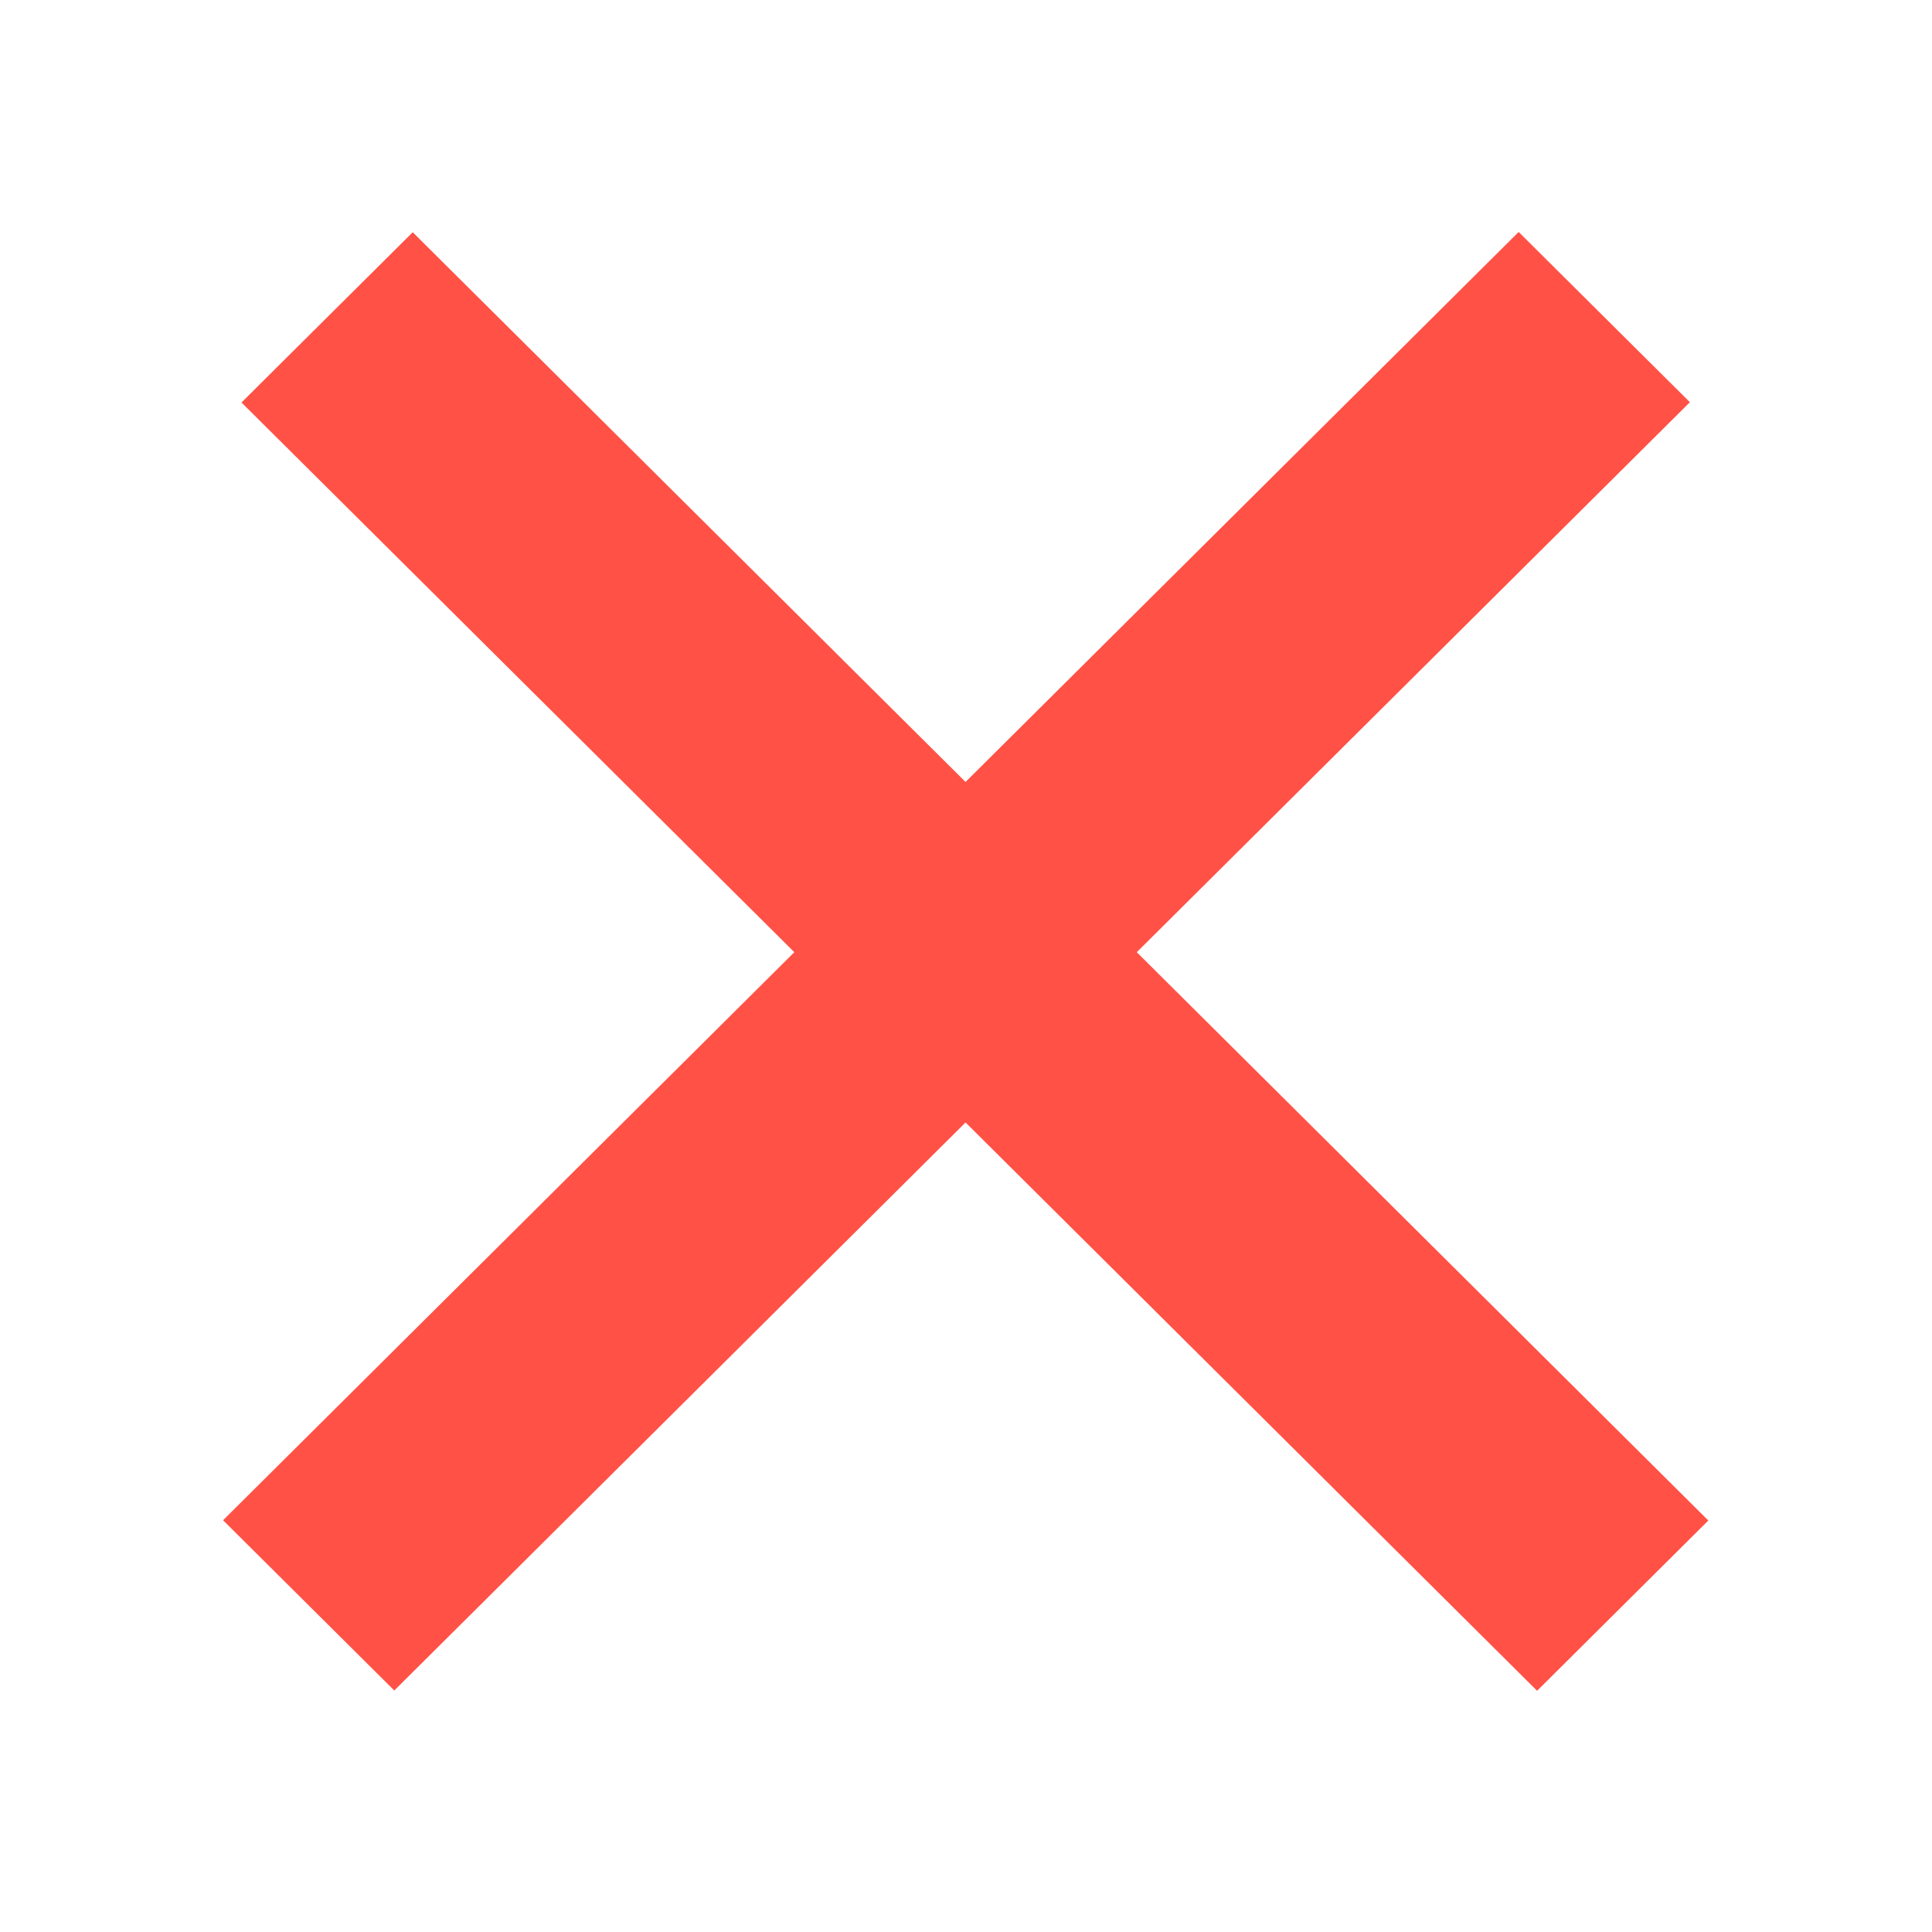<svg width="24" height="24" viewBox="0 0 24 24" fill="none" xmlns="http://www.w3.org/2000/svg">
<line y1="-1.5" x2="22.7" y2="-1.5" transform="matrix(0.709 0.705 -0.709 0.705 3 5)" stroke="#FF5146" stroke-width="3"/>
<line y1="-1.5" x2="22.7" y2="-1.5" transform="matrix(0.709 -0.705 0.709 0.705 4.898 21)" stroke="#FF5146" stroke-width="3"/>
</svg>
